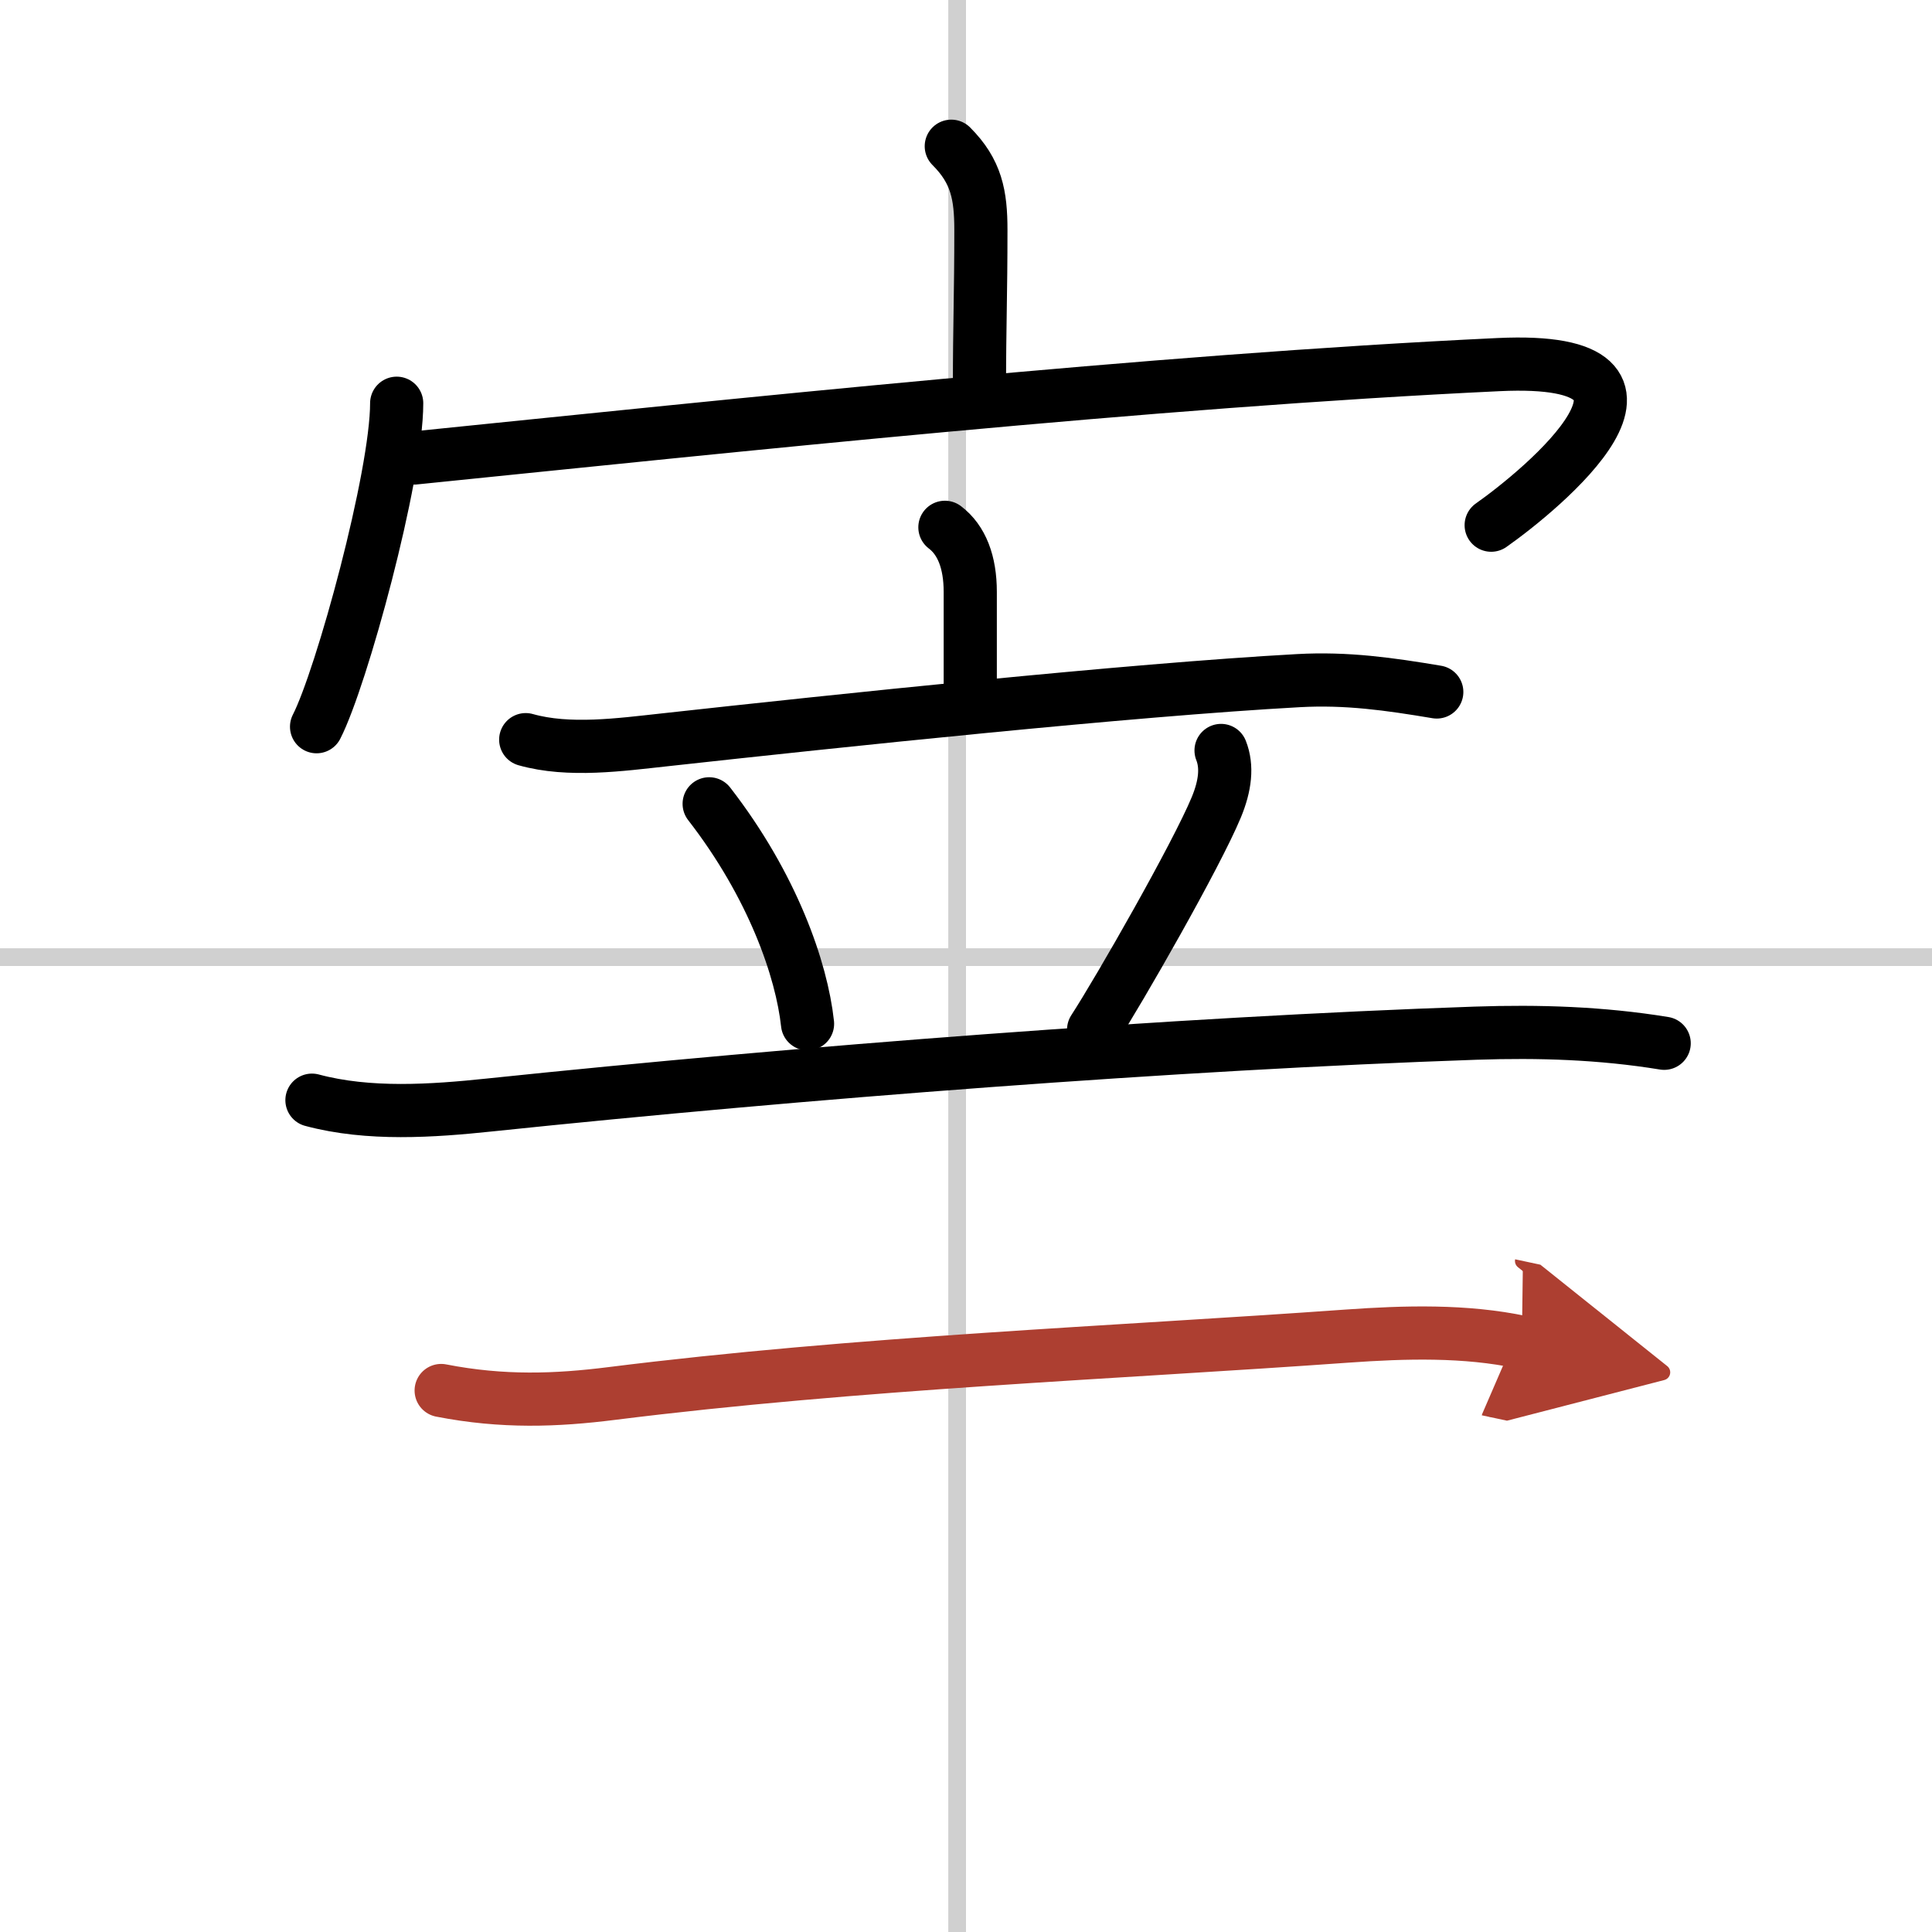 <svg width="400" height="400" viewBox="0 0 109 109" xmlns="http://www.w3.org/2000/svg"><defs><marker id="a" markerWidth="4" orient="auto" refX="1" refY="5" viewBox="0 0 10 10"><polyline points="0 0 10 5 0 10 1 5" fill="#ad3f31" stroke="#ad3f31"/></marker></defs><g fill="none" stroke="#000" stroke-linecap="round" stroke-linejoin="round" stroke-width="3"><rect width="100%" height="100%" fill="#fff" stroke="#fff"/><line x1="54" x2="54" y2="109" stroke="#d0d0d0" stroke-width="1"/><line x2="109" y1="54" y2="54" stroke="#d0d0d0" stroke-width="1"/><path d="m53.67 8.25c1.42 1.42 1.67 2.75 1.67 4.73 0 3.6-0.08 5.5-0.08 8.77"/><path d="m22.38 22.75c0 4.13-3.11 15.5-4.52 18.25"/><path d="M23.36,25.84C41.5,24,64.88,21.5,84.55,20.57c11.69-0.55,2.36,7.11-0.42,9.06"/><path d="m53.31 29.75c0.95 0.72 1.43 1.97 1.43 3.64v5.5"/><path d="m29.66 41.73c2.44 0.69 5.35 0.28 7.84 0.01 9.72-1.07 26.27-2.82 35.76-3.34 2.72-0.15 5.12 0.19 7.8 0.64"/><path d="m40.01 45.35c3.59 4.63 5.22 9.36 5.55 12.41"/><path d="m68.89 42.34c0.36 0.91 0.24 1.98-0.27 3.21-1.12 2.7-5.46 10.29-6.92 12.54"/><path d="m17.6 62.07c3.21 0.86 6.79 0.61 10.03 0.27 17.61-1.84 38.74-3.47 55.62-4.05 3.58-0.12 7.09-0.01 10.64 0.57"/><path d="m24.89 78.45c3.48 0.68 6.51 0.56 9.61 0.17 13.87-1.74 28.41-2.3 41.51-3.24 3.24-0.23 6.67-0.33 9.85 0.35" marker-end="url(#a)" stroke="#ad3f31"/></g></svg>
